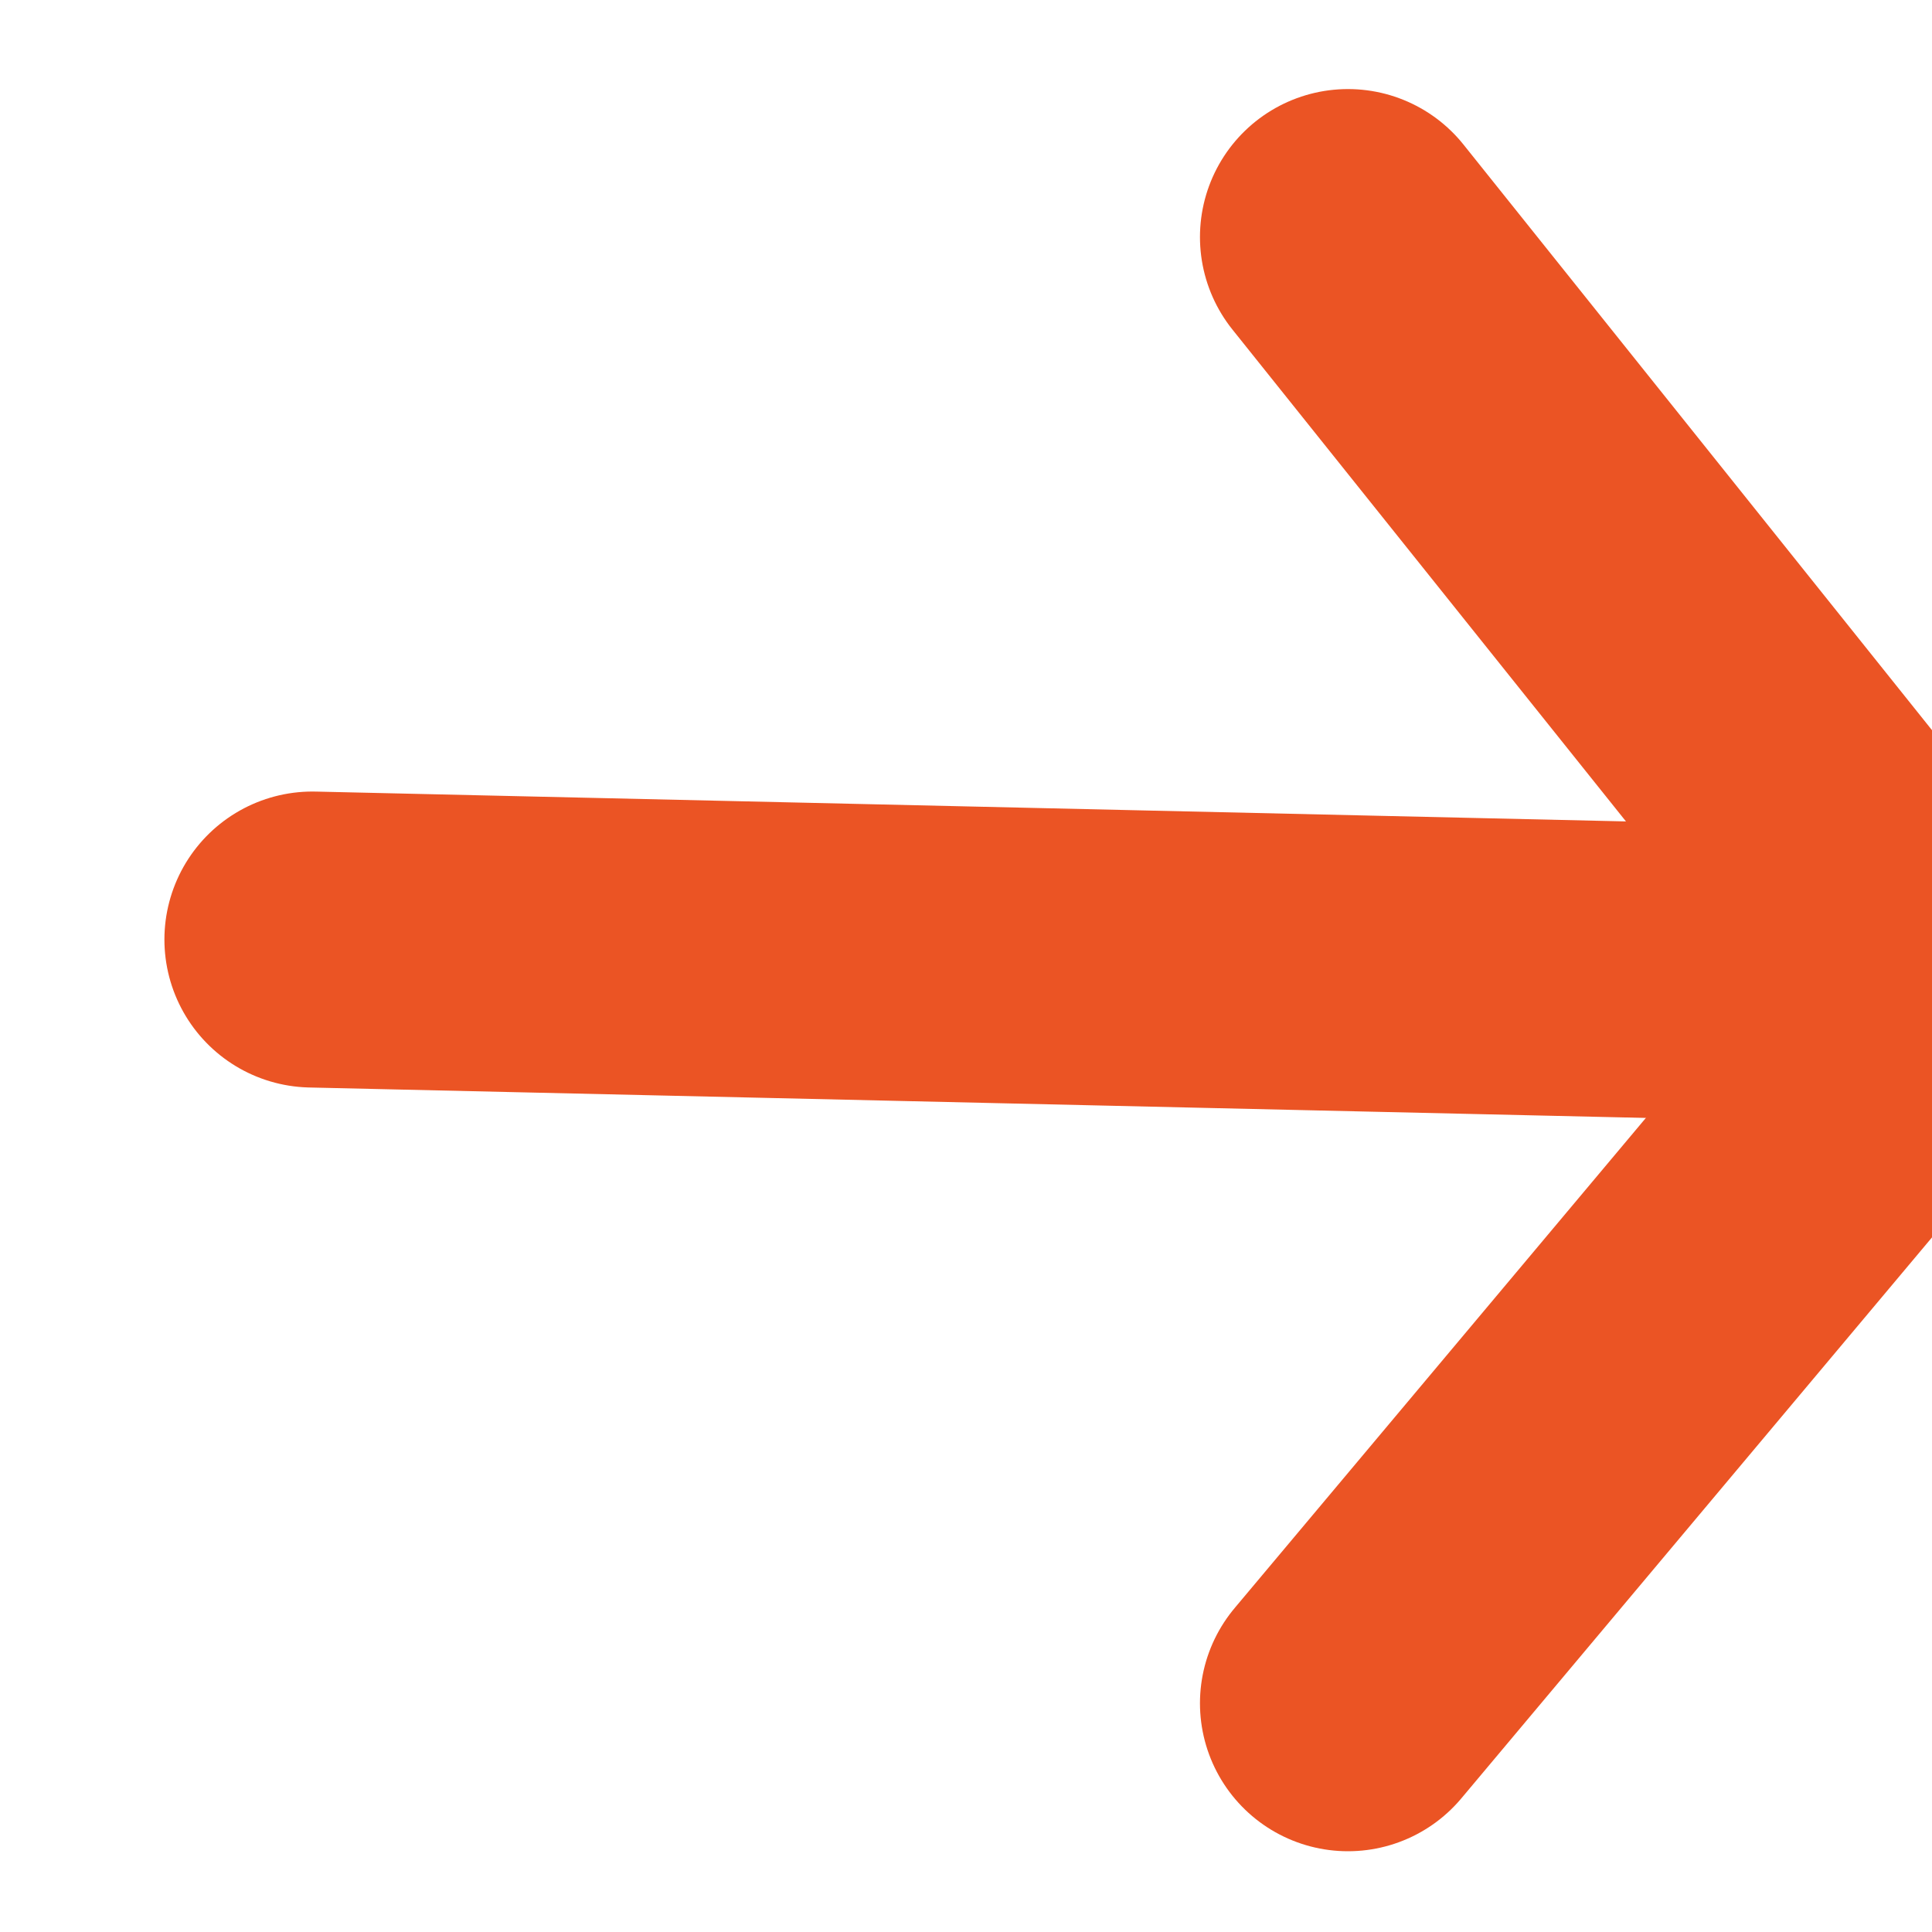 <svg width="10" height="10" viewBox="0 0 10 10" fill="none" xmlns="http://www.w3.org/2000/svg">
<path d="M6.977 1.227L10.042 5.058" stroke="#EB5424" stroke-width="1.532" stroke-linecap="round"/>
<path d="M1.617 4.863L10.046 5.055" stroke="#EB5424" stroke-width="1.532" stroke-linecap="round"/>
<path d="M6.977 8.816L10.13 5.058" stroke="#EB5424" stroke-width="1.532" stroke-linecap="round"/>
</svg>
